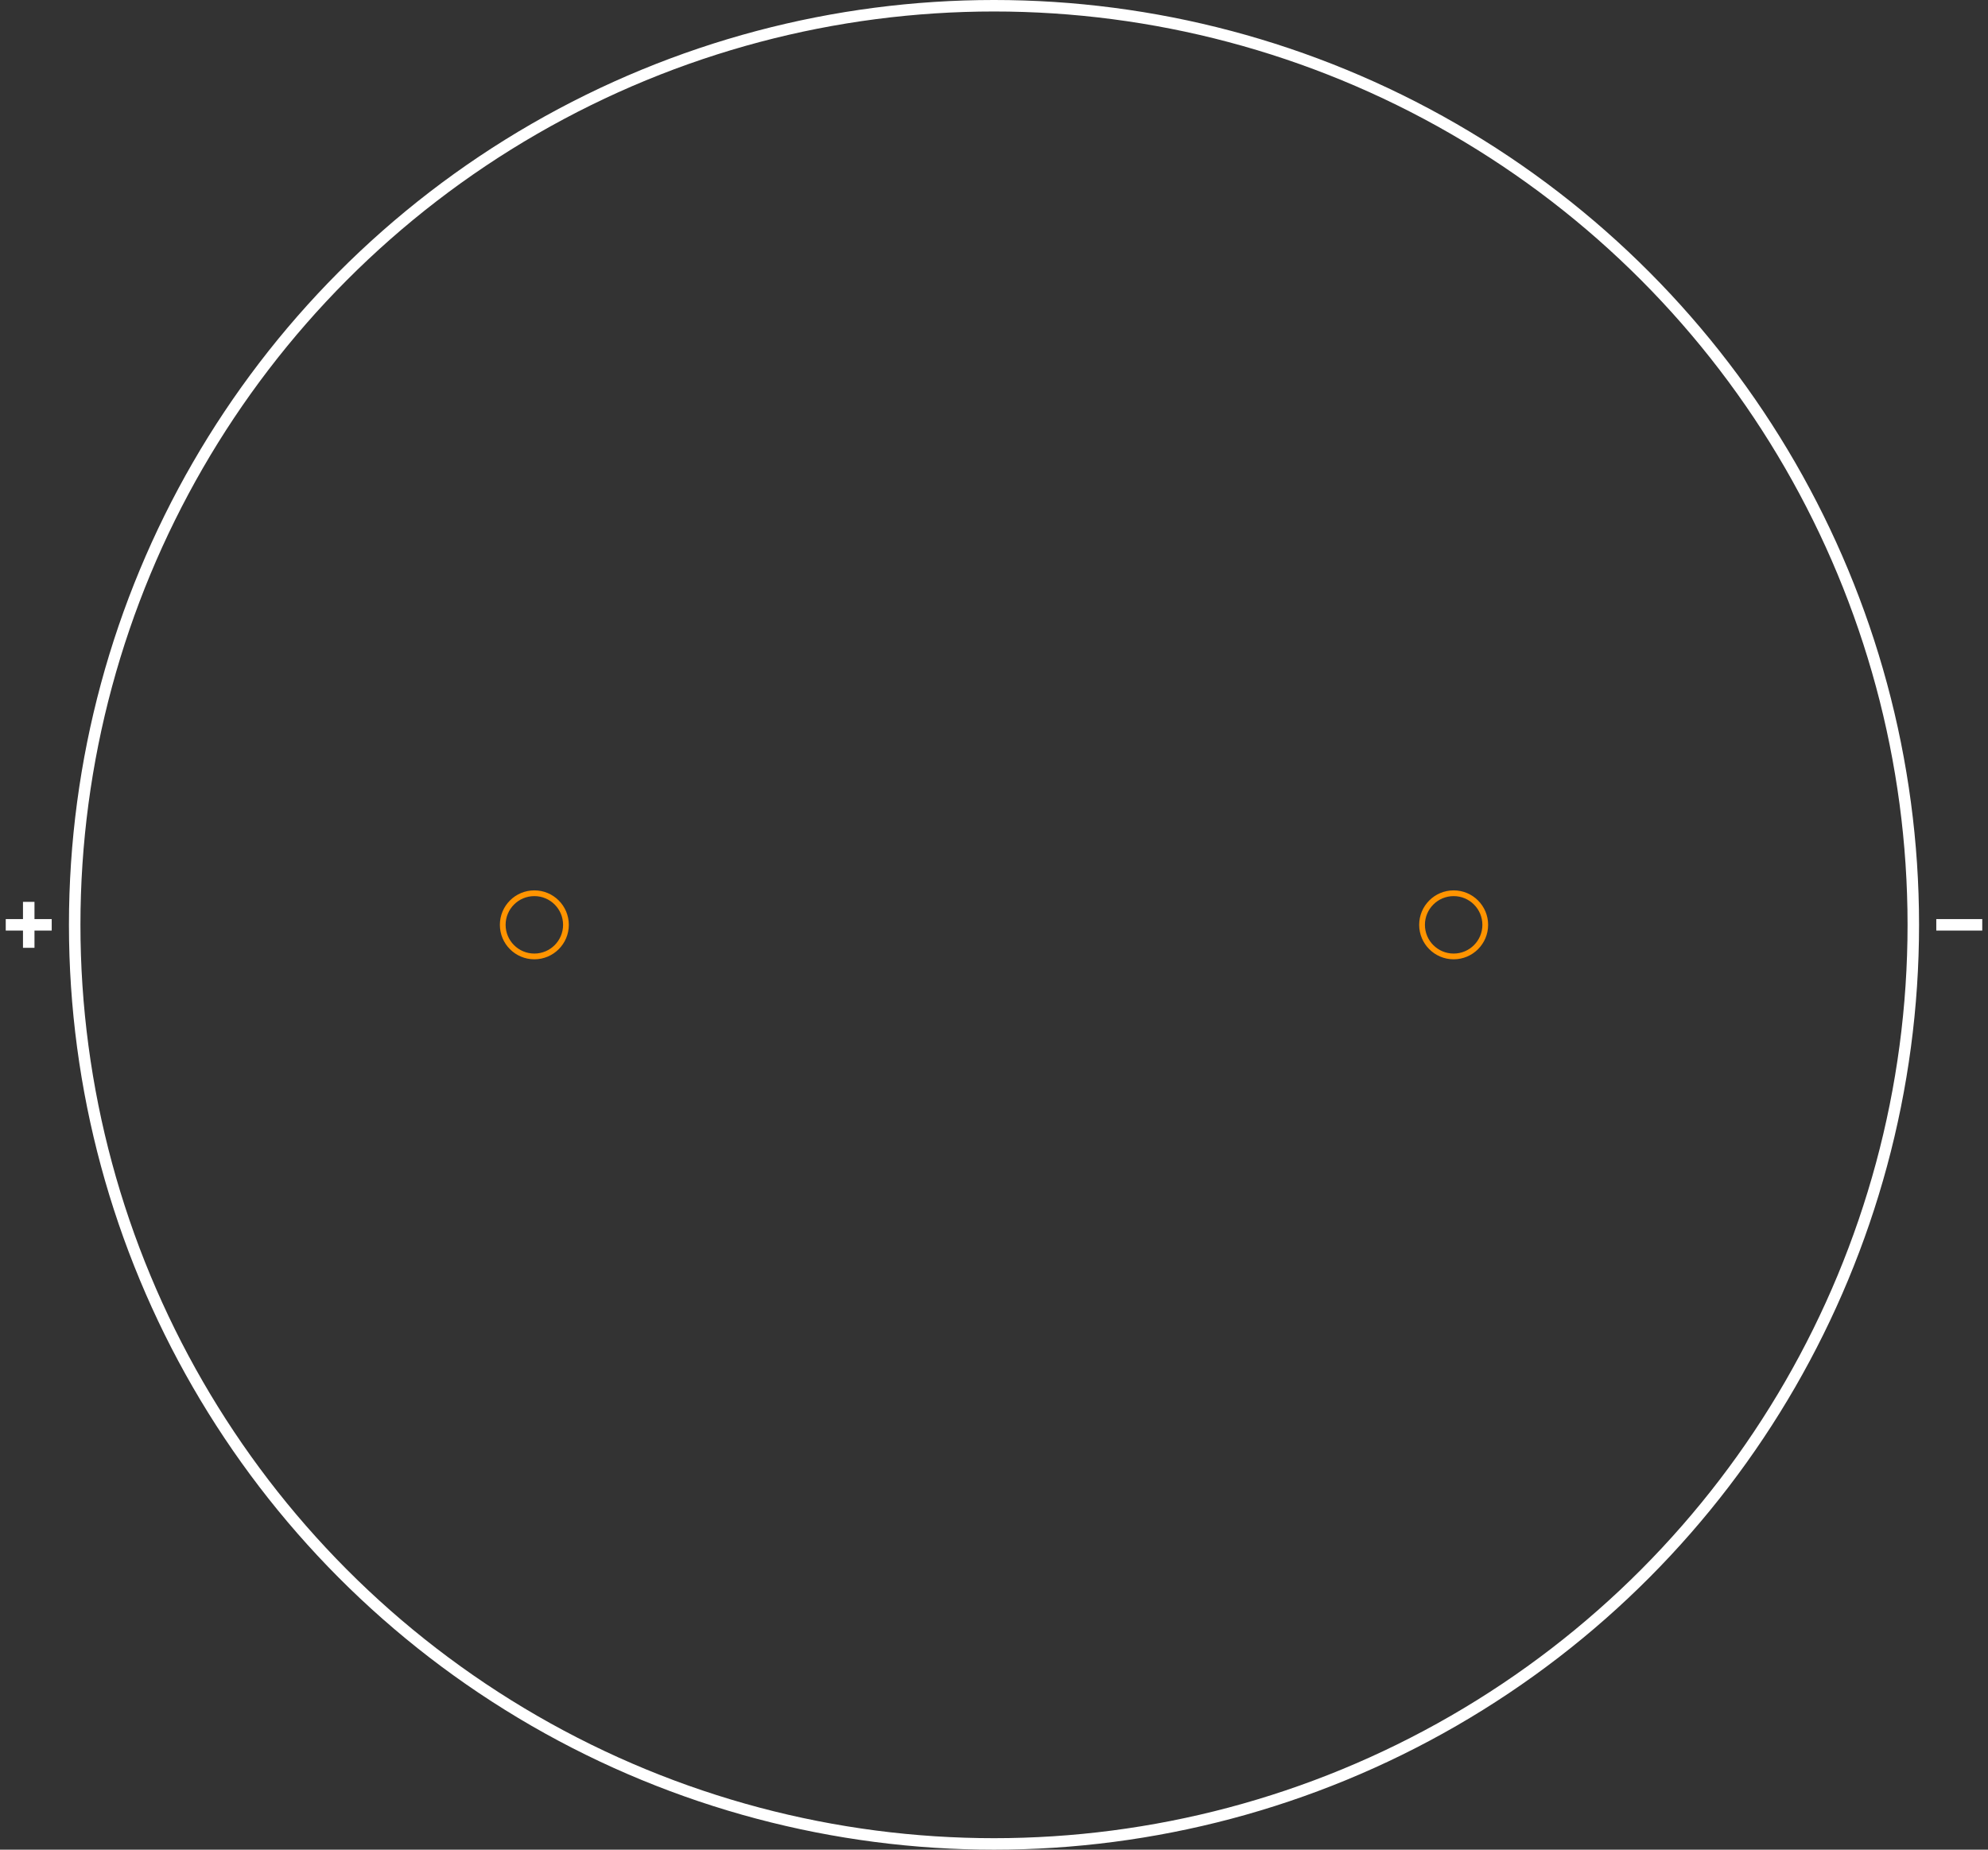 <?xml version="1.0" encoding="UTF-8" standalone="no"?> <svg xmlns:svg="http://www.w3.org/2000/svg" xmlns="http://www.w3.org/2000/svg" version="1.2" baseProfile="tiny" x="0in" y="0in" width="1.73in" height="1.61in" viewBox="0 0 173000 161000" ><rect x="0" y="0" width="173000" height="161000" fill="#333333" stroke="none"/><title>RCY800P.fp</title><desc>Geda footprint file 'RCY800P.fp' converted by Fritzing</desc><g id="copper0">
 <g id="copper1">
  <circle fill="none" cx="46500" cy="80500" connectorname="1" stroke="#ff9400" r="2750" id="connector0pin" stroke-width="500"/>
  <circle fill="none" cx="126500" cy="80500" connectorname="2" stroke="#ff9400" r="2750" id="connector1pin" stroke-width="500"/>
 </g>
</g>
<g id="silkscreen">
 <circle fill="none" cx="86500" cy="80500" stroke="white" r="80000" stroke-width="1000"/>
 <line fill="none" stroke="white" y1="80500" x1="500" y2="80500" stroke-width="1000" x2="4500"/>
 <line fill="none" stroke="white" y1="78500" x1="2500" y2="82500" stroke-width="1000" x2="2500"/>
 <line fill="none" stroke="white" y1="80500" x1="168500" y2="80500" stroke-width="1000" x2="172500"/>
</g>
</svg>